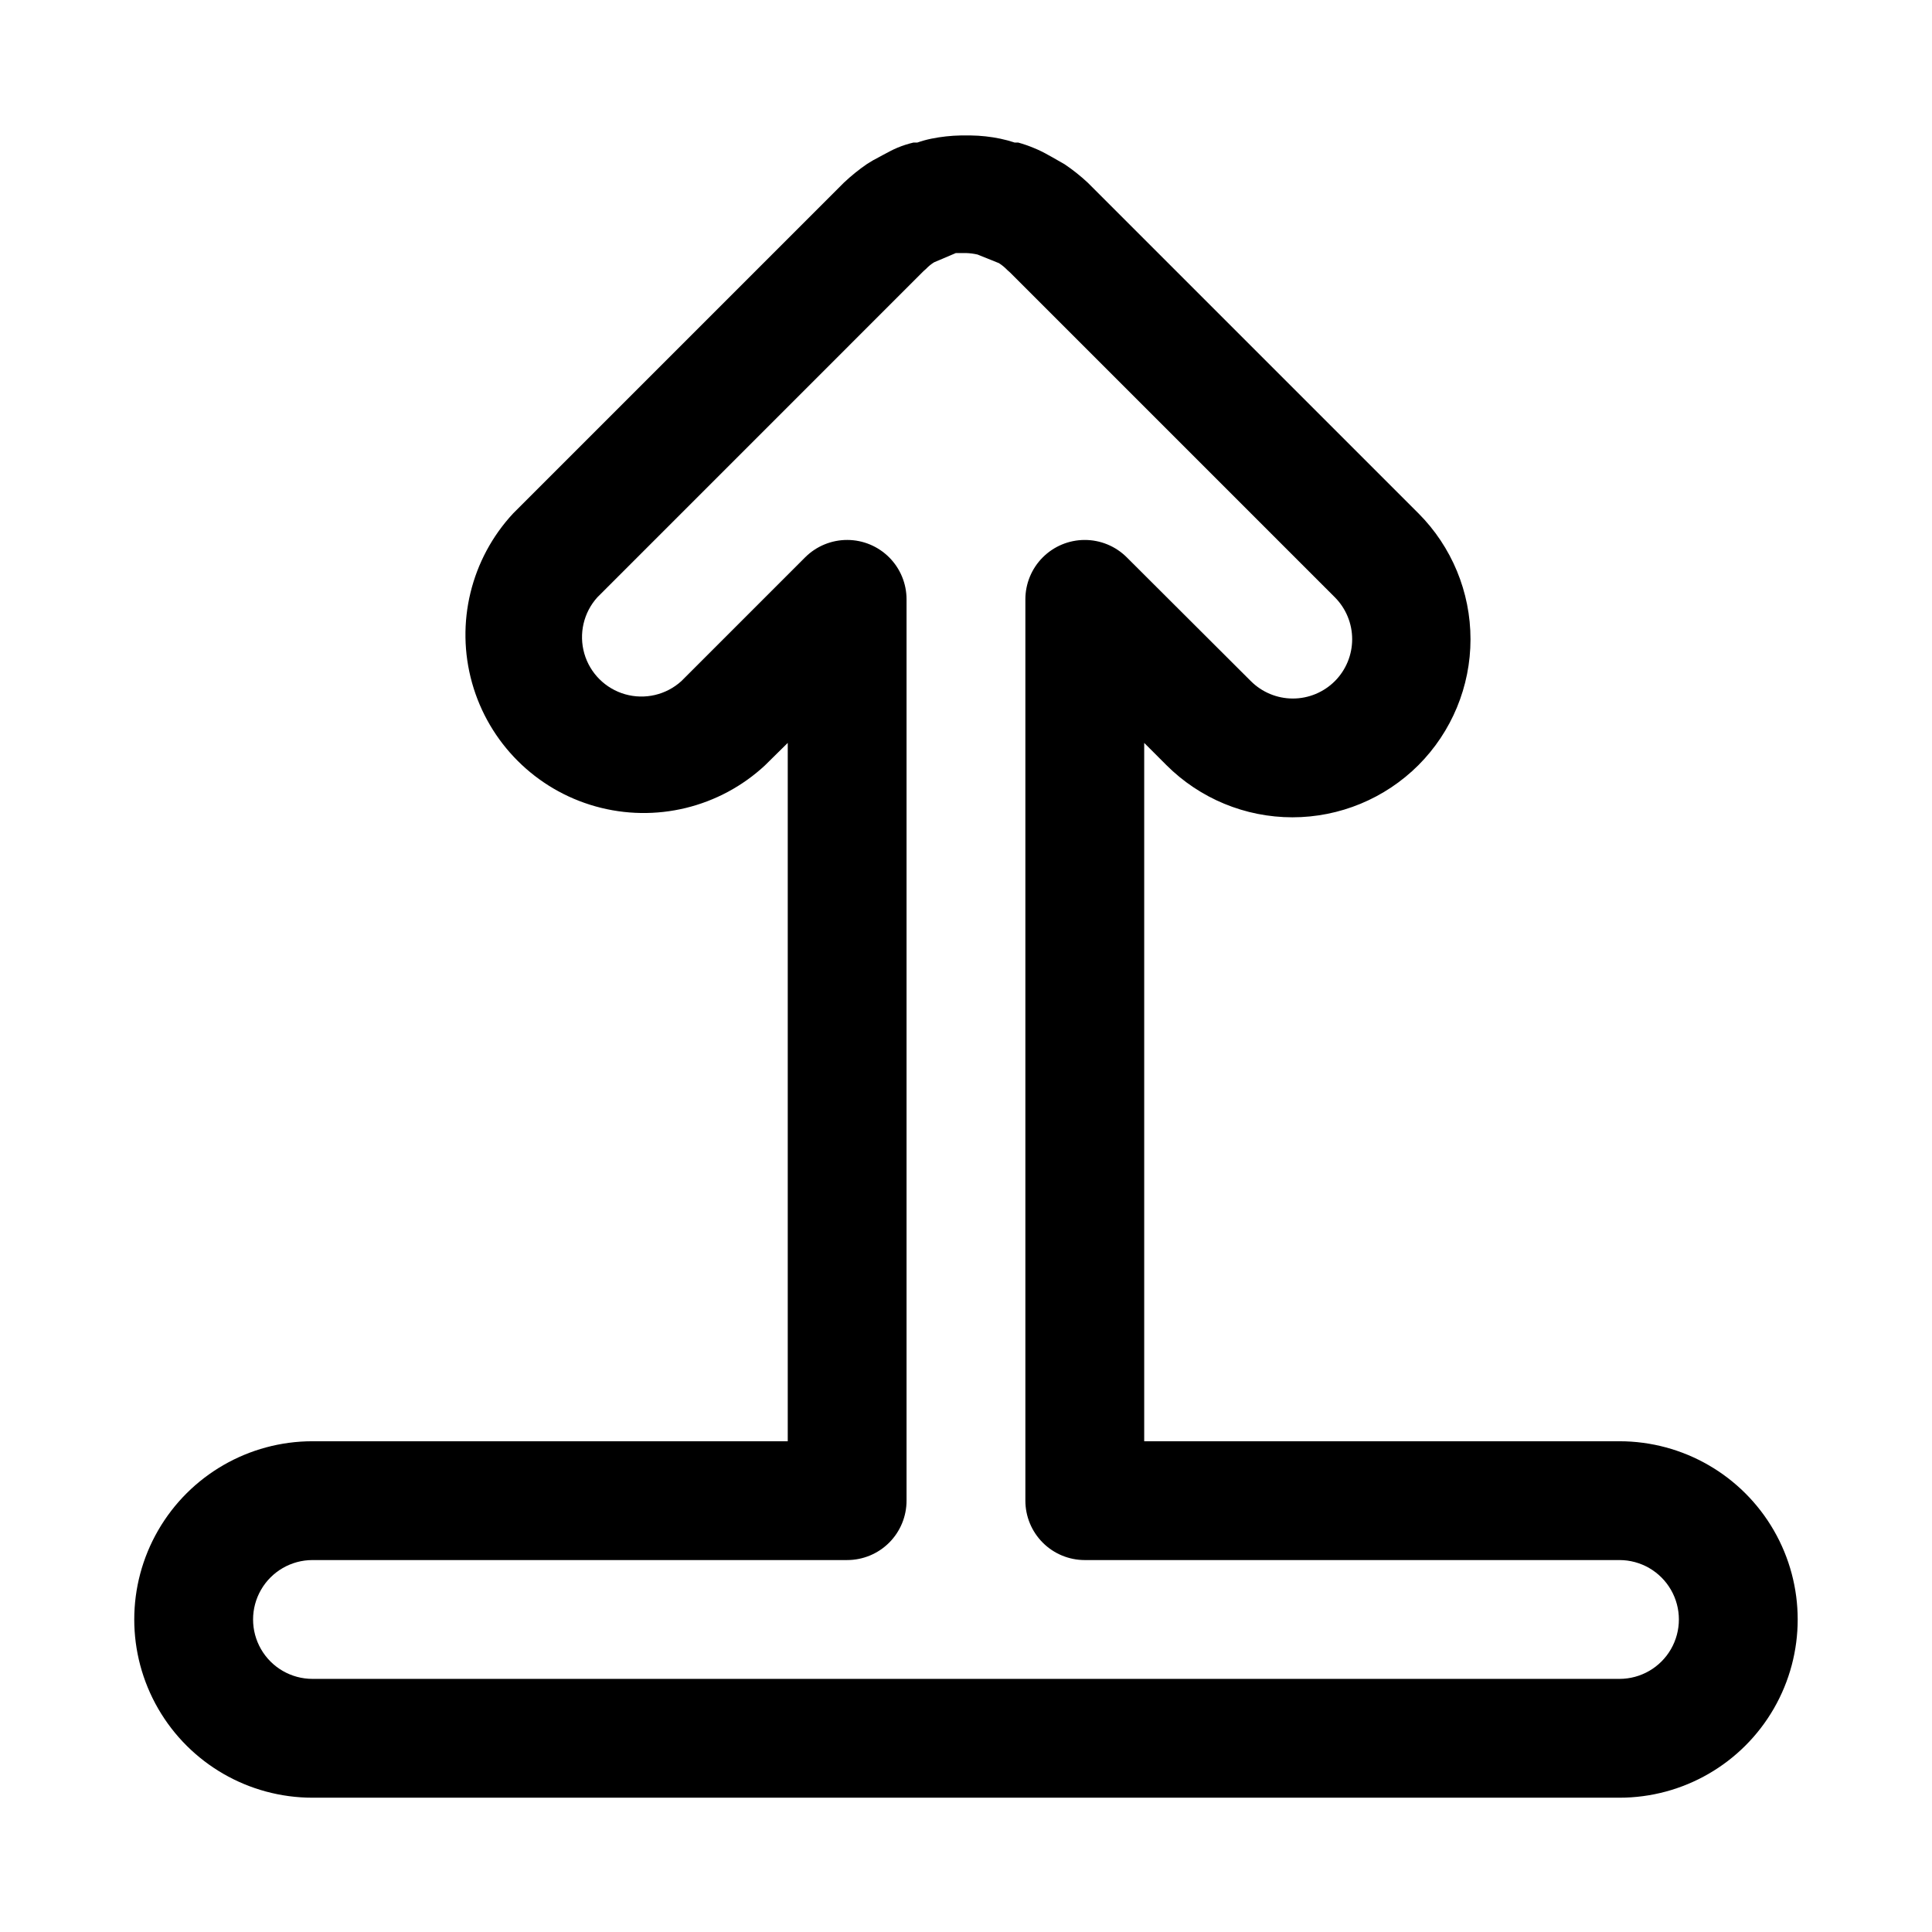 <?xml version="1.0" encoding="UTF-8"?>
<!-- Uploaded to: SVG Repo, www.svgrepo.com, Generator: SVG Repo Mixer Tools -->
<svg fill="#000000" width="800px" height="800px" version="1.1" viewBox="144 144 512 512" xmlns="http://www.w3.org/2000/svg">
 <path d="m573.18 620.41h-346.37c-16.871 0-32.465-9-40.902-23.613-8.438-14.617-8.438-32.621 0-47.234 8.438-14.613 24.031-23.617 40.902-23.617h125.95v-185.07l-5.984 5.902 0.004 0.004c-12.059 11.23-29.094 15.371-44.961 10.918-15.867-4.449-28.266-16.848-32.715-32.715-4.453-15.867-0.312-32.902 10.918-44.961l87.617-87.617v0.004c1.914-1.812 3.969-3.469 6.141-4.961 1.066-0.688 2.172-1.32 3.305-1.887l0.867-0.473c1.34-0.707 2.598-1.418 3.938-1.969 1.352-0.555 2.746-1 4.172-1.34h1.023c1.207-0.422 2.445-0.766 3.699-1.023 2.59-0.527 5.227-0.816 7.871-0.863h2.598c2.644 0.035 5.281 0.324 7.871 0.863 1.281 0.27 2.543 0.609 3.781 1.023h0.945-0.004c1.395 0.391 2.762 0.863 4.094 1.418 1.383 0.559 2.727 1.219 4.016 1.969l0.867 0.473 3.305 1.891v-0.004c2.172 1.465 4.223 3.098 6.141 4.883l87.617 87.617v-0.004c8.844 8.859 13.812 20.863 13.812 33.379s-4.969 24.52-13.812 33.379c-8.855 8.844-20.863 13.812-33.379 13.812s-24.52-4.969-33.379-13.812l-5.902-5.906v185.07h125.95c16.875 0 32.465 9.004 40.902 23.617 8.438 14.613 8.438 32.617 0 47.234-8.438 14.613-24.027 23.613-40.902 23.613zm-346.37-62.977c-5.625 0-10.82 3.004-13.633 7.875s-2.812 10.871 0 15.742c2.812 4.871 8.008 7.871 13.633 7.871h346.37c5.625 0 10.82-3 13.633-7.871 2.812-4.871 2.812-10.871 0-15.742s-8.008-7.875-13.633-7.875h-141.7c-4.176 0-8.184-1.656-11.133-4.609-2.953-2.953-4.613-6.957-4.613-11.133v-238.84c-0.004-4.172 1.648-8.176 4.594-11.129 2.945-2.957 6.945-4.621 11.117-4.629 4.168-0.008 8.176 1.637 11.133 4.578l32.906 32.828v-0.004c2.953 2.957 6.961 4.621 11.137 4.621 4.18 0 8.188-1.664 11.141-4.621 2.934-2.949 4.578-6.938 4.578-11.098s-1.645-8.148-4.578-11.098l-86.121-86.121-0.707-0.629c-0.66-0.691-1.398-1.301-2.203-1.812l-5.668-2.281c-1.008-0.234-2.039-0.363-3.07-0.395h-2.676l-5.746 2.441h-0.004c-0.781 0.48-1.496 1.062-2.125 1.73l-0.707 0.629-86.434 86.438c-3.648 4.035-4.949 9.672-3.449 14.898 1.504 5.231 5.602 9.312 10.836 10.797 5.234 1.484 10.863 0.164 14.891-3.5l32.828-32.828-0.004 0.004c2.961-2.941 6.965-4.586 11.137-4.578 4.172 0.008 8.168 1.672 11.113 4.629 2.945 2.953 4.598 6.957 4.594 11.129v238.84c0 4.176-1.656 8.18-4.609 11.133s-6.957 4.609-11.133 4.609z"/>
</svg>